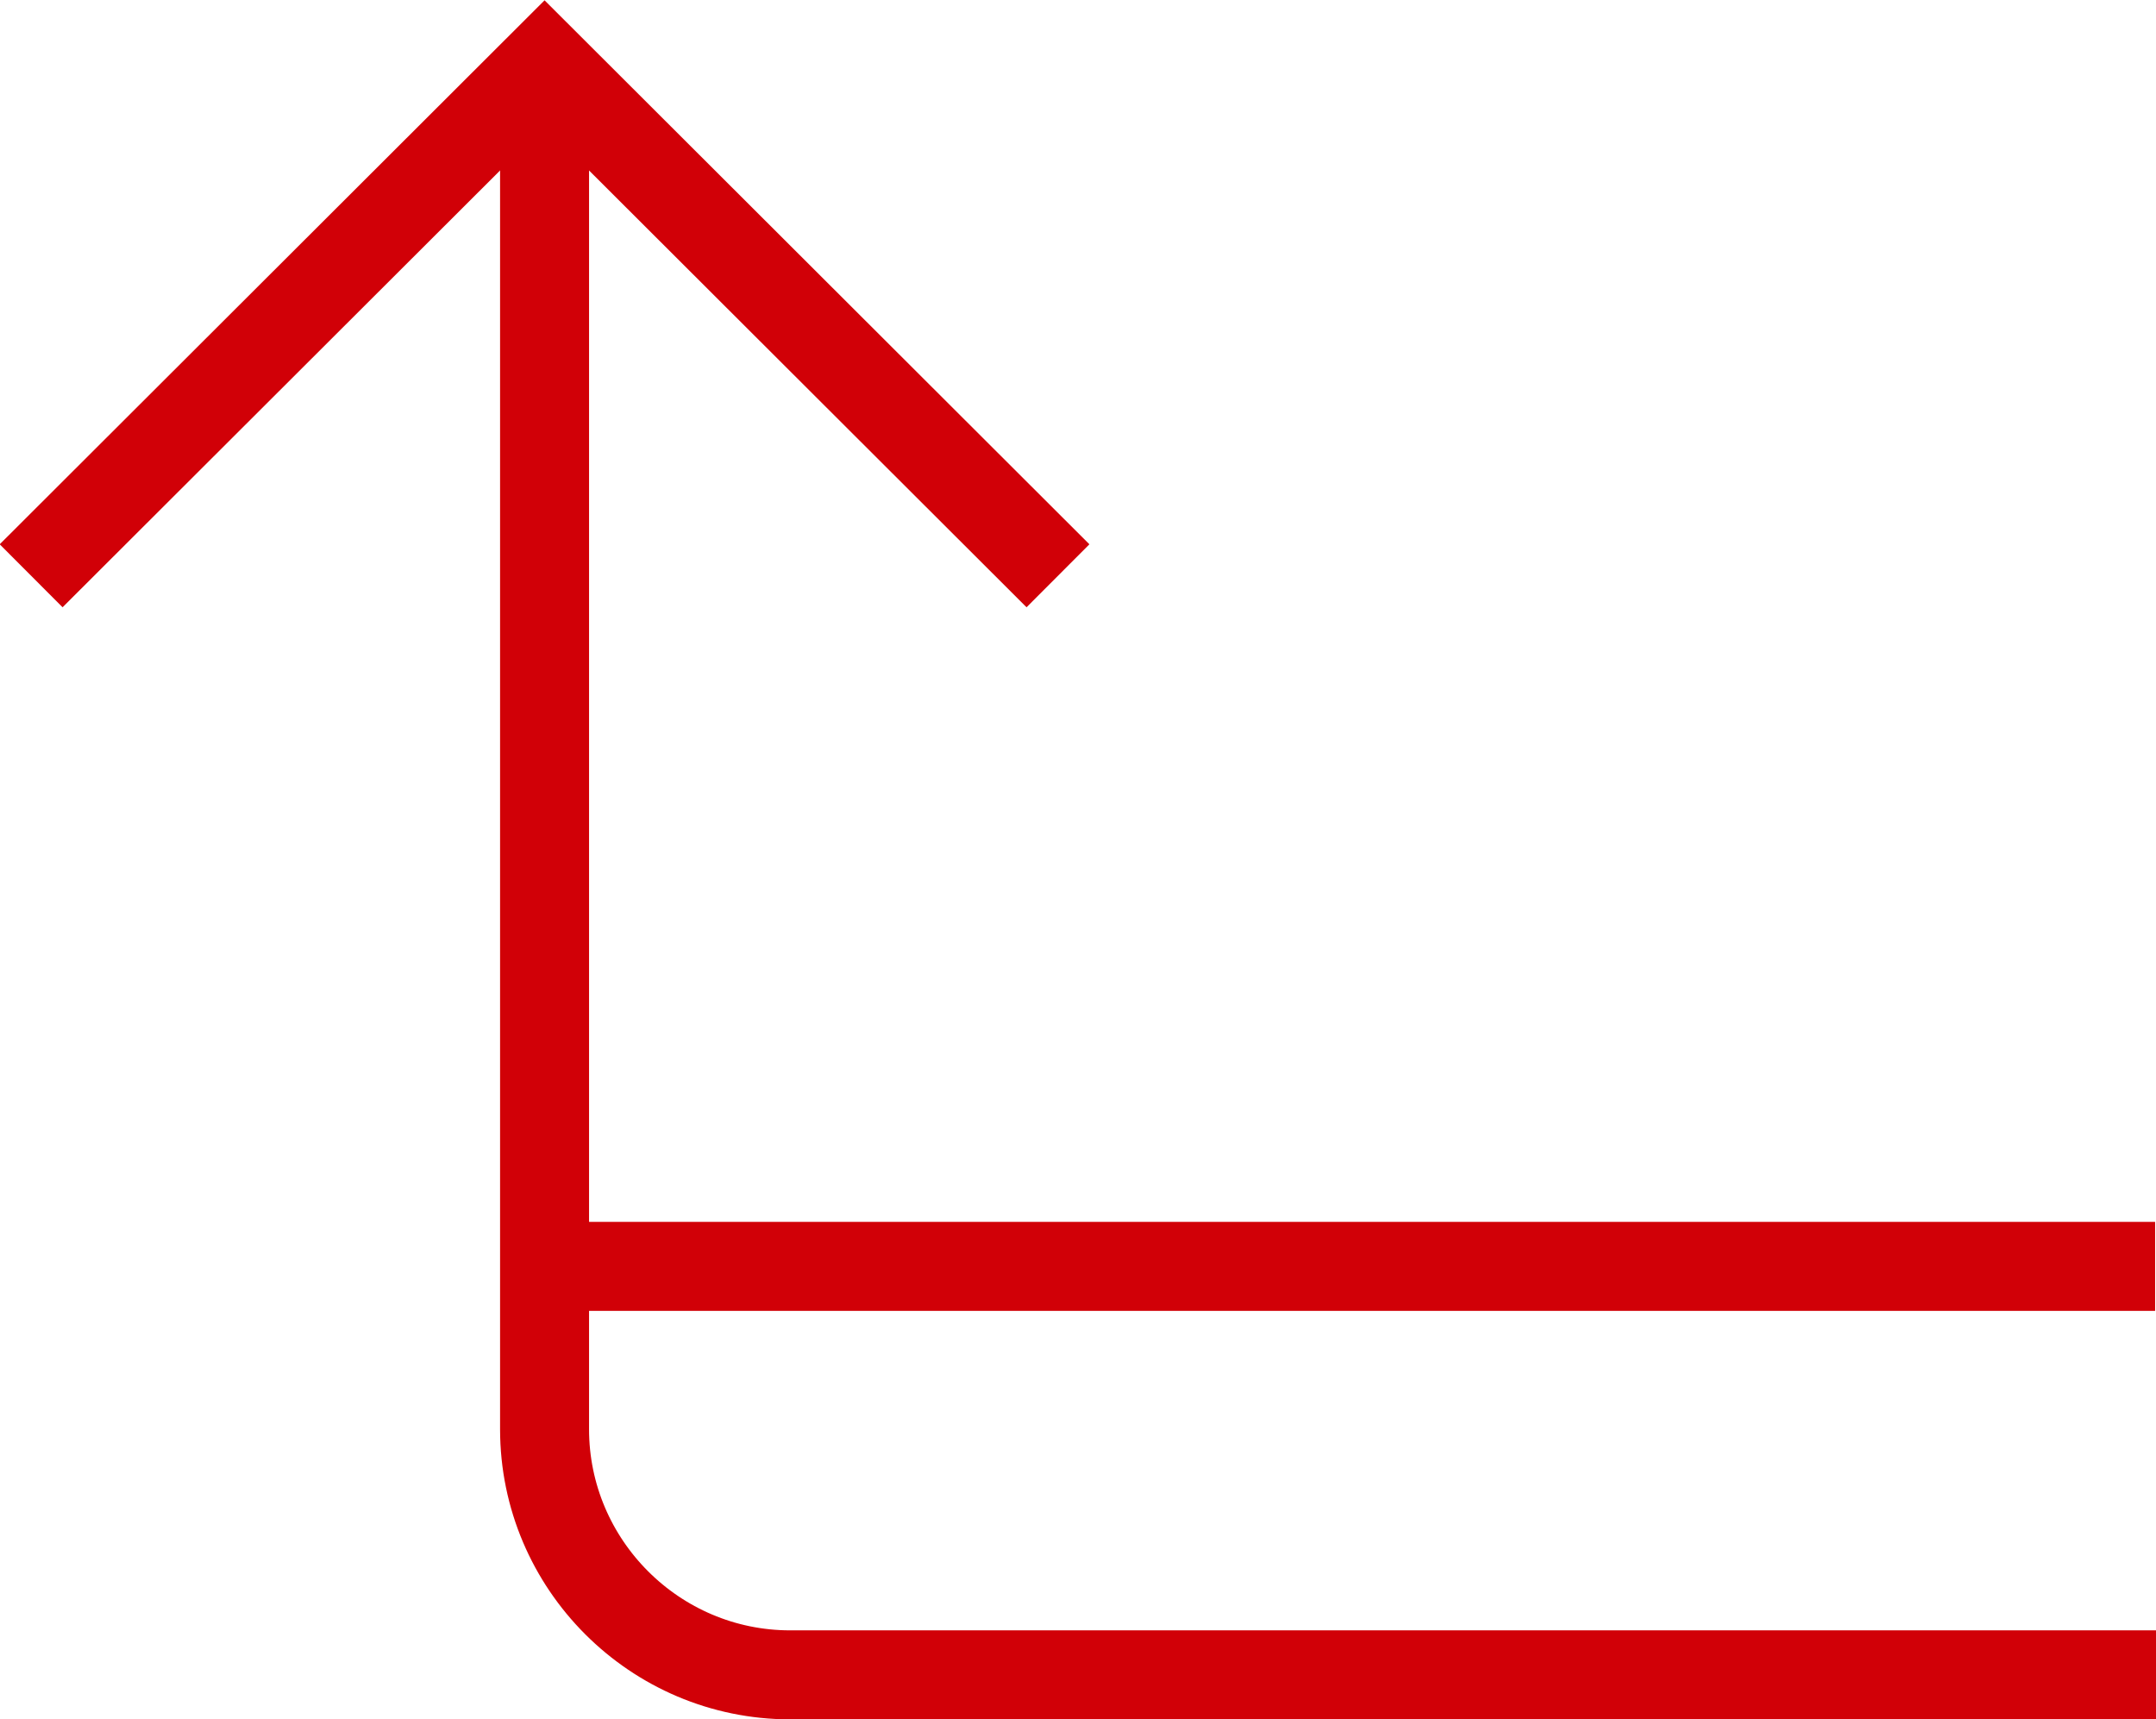 <?xml version="1.0" encoding="UTF-8"?>
<svg id="Laag_1" xmlns="http://www.w3.org/2000/svg" width="242.3" height="193.2" version="1.1" viewBox="0 0 242.3 193.2">
  <!-- Generator: Adobe Illustrator 29.4.0, SVG Export Plug-In . SVG Version: 2.1.0 Build 152)  -->
  <defs>
    <style>
      .st0, .st1 {
        fill: none;
        stroke: #d10007;
        stroke-miterlimit: 10;
        stroke-width: 10px;
      }

      .st1 {
        isolation: isolate;
      }
    </style>
  </defs>
  <polyline class="st1" points="3.5 64.7 61.2 7.1 118.9 64.7"/>
  <path class="st1" d="M242.3,188.2H88.8c-15.2,0-27.6-12.4-27.6-27.6V7.1"/>
  <line class="st0" x1="60.7" y1="142.3" x2="242.2" y2="142.3"/>
</svg>